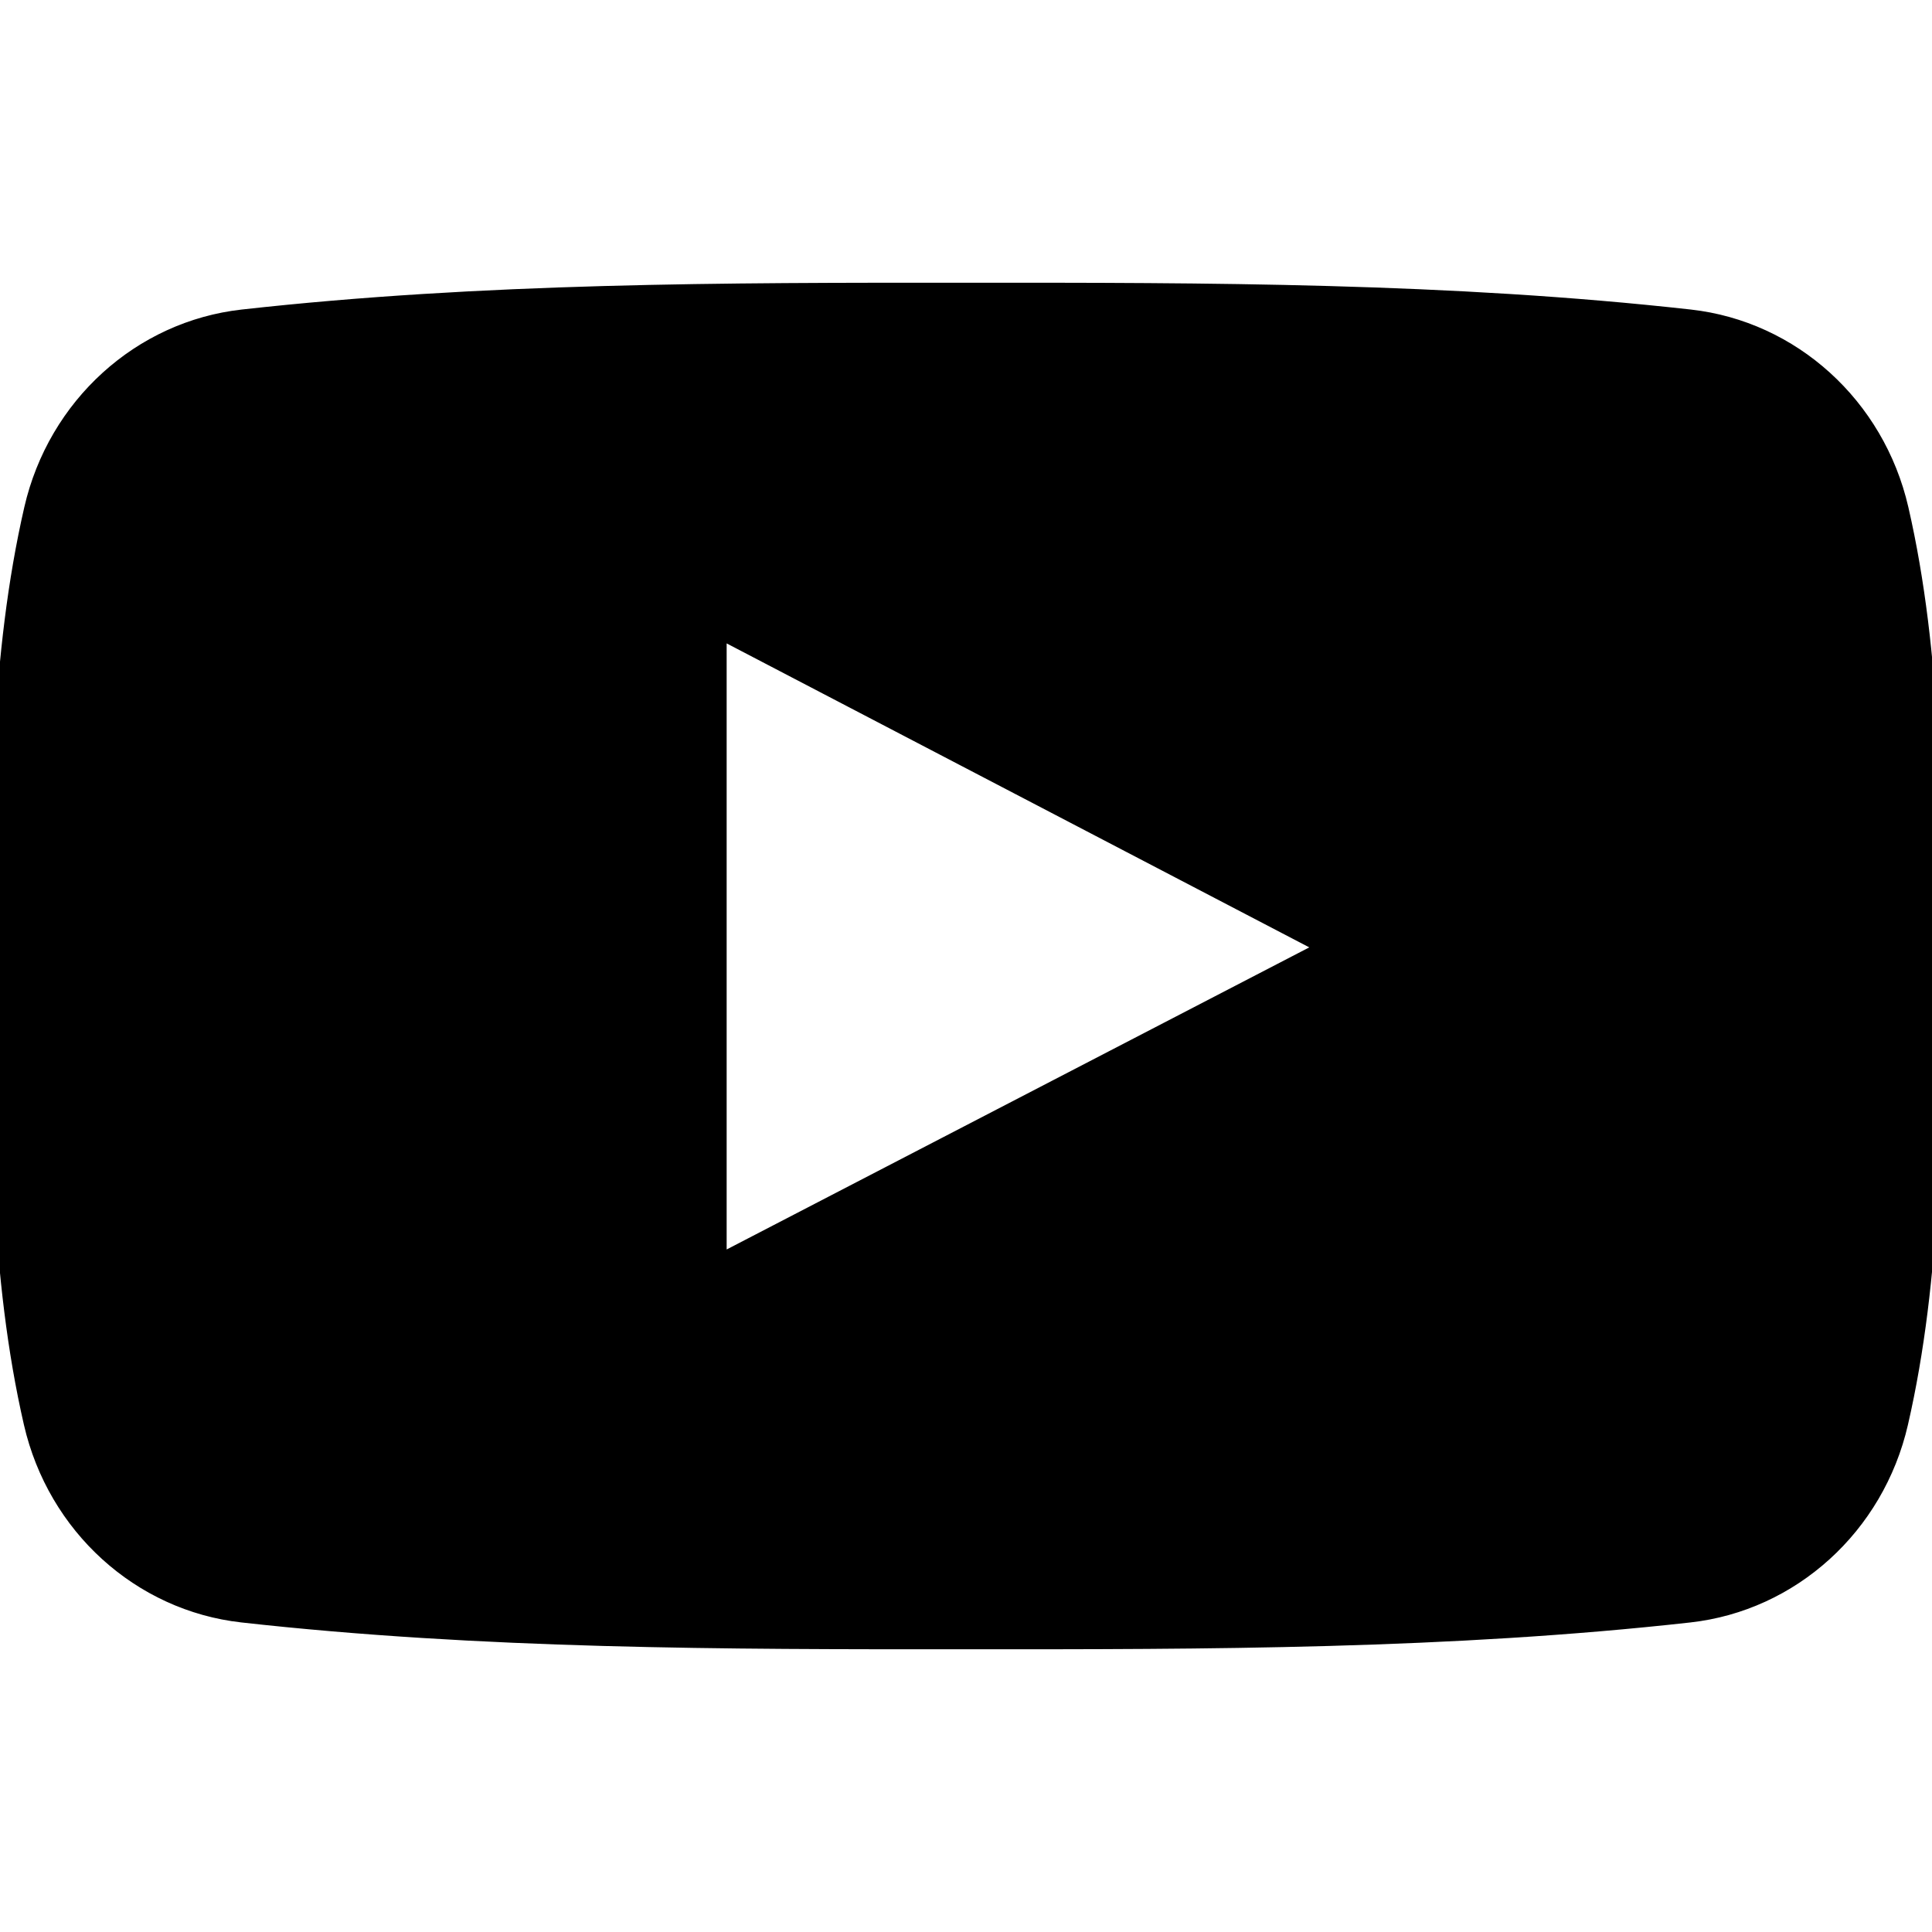 <svg
        version="1.1"
        id="Capa_1"
        xmlns="http://www.w3.org/2000/svg"
        x="0px"
        y="0px"
        width="25"
        height="25"
        viewBox="0 0 96.875 96.875"
>
    <g>
        <path fill="currentColor" stroke="currentColor"
                d="M95.201,25.538c-1.186-5.152-5.4-8.953-10.473-9.52c-12.013-1.341-24.172-1.348-36.275-1.341
            c-12.105-0.007-24.266,0-36.279,1.341c-5.07,0.567-9.281,4.368-10.467,9.52C0.019,32.875,0,40.884,0,48.438
            C0,55.992,0,64,1.688,71.336c1.184,5.151,5.396,8.952,10.469,9.52c12.012,1.342,24.172,1.349,36.277,1.342
            c12.107,0.007,24.264,0,36.275-1.342c5.07-0.567,9.285-4.368,10.471-9.52c1.689-7.337,1.695-15.345,1.695-22.898
            C96.875,40.884,96.889,32.875,95.201,25.538z M35.936,63.474c0-10.716,0-21.32,0-32.037c10.267,5.357,20.466,10.678,30.798,16.068
            C56.434,52.847,46.23,58.136,35.936,63.474z"
        />
    </g>
</svg>

